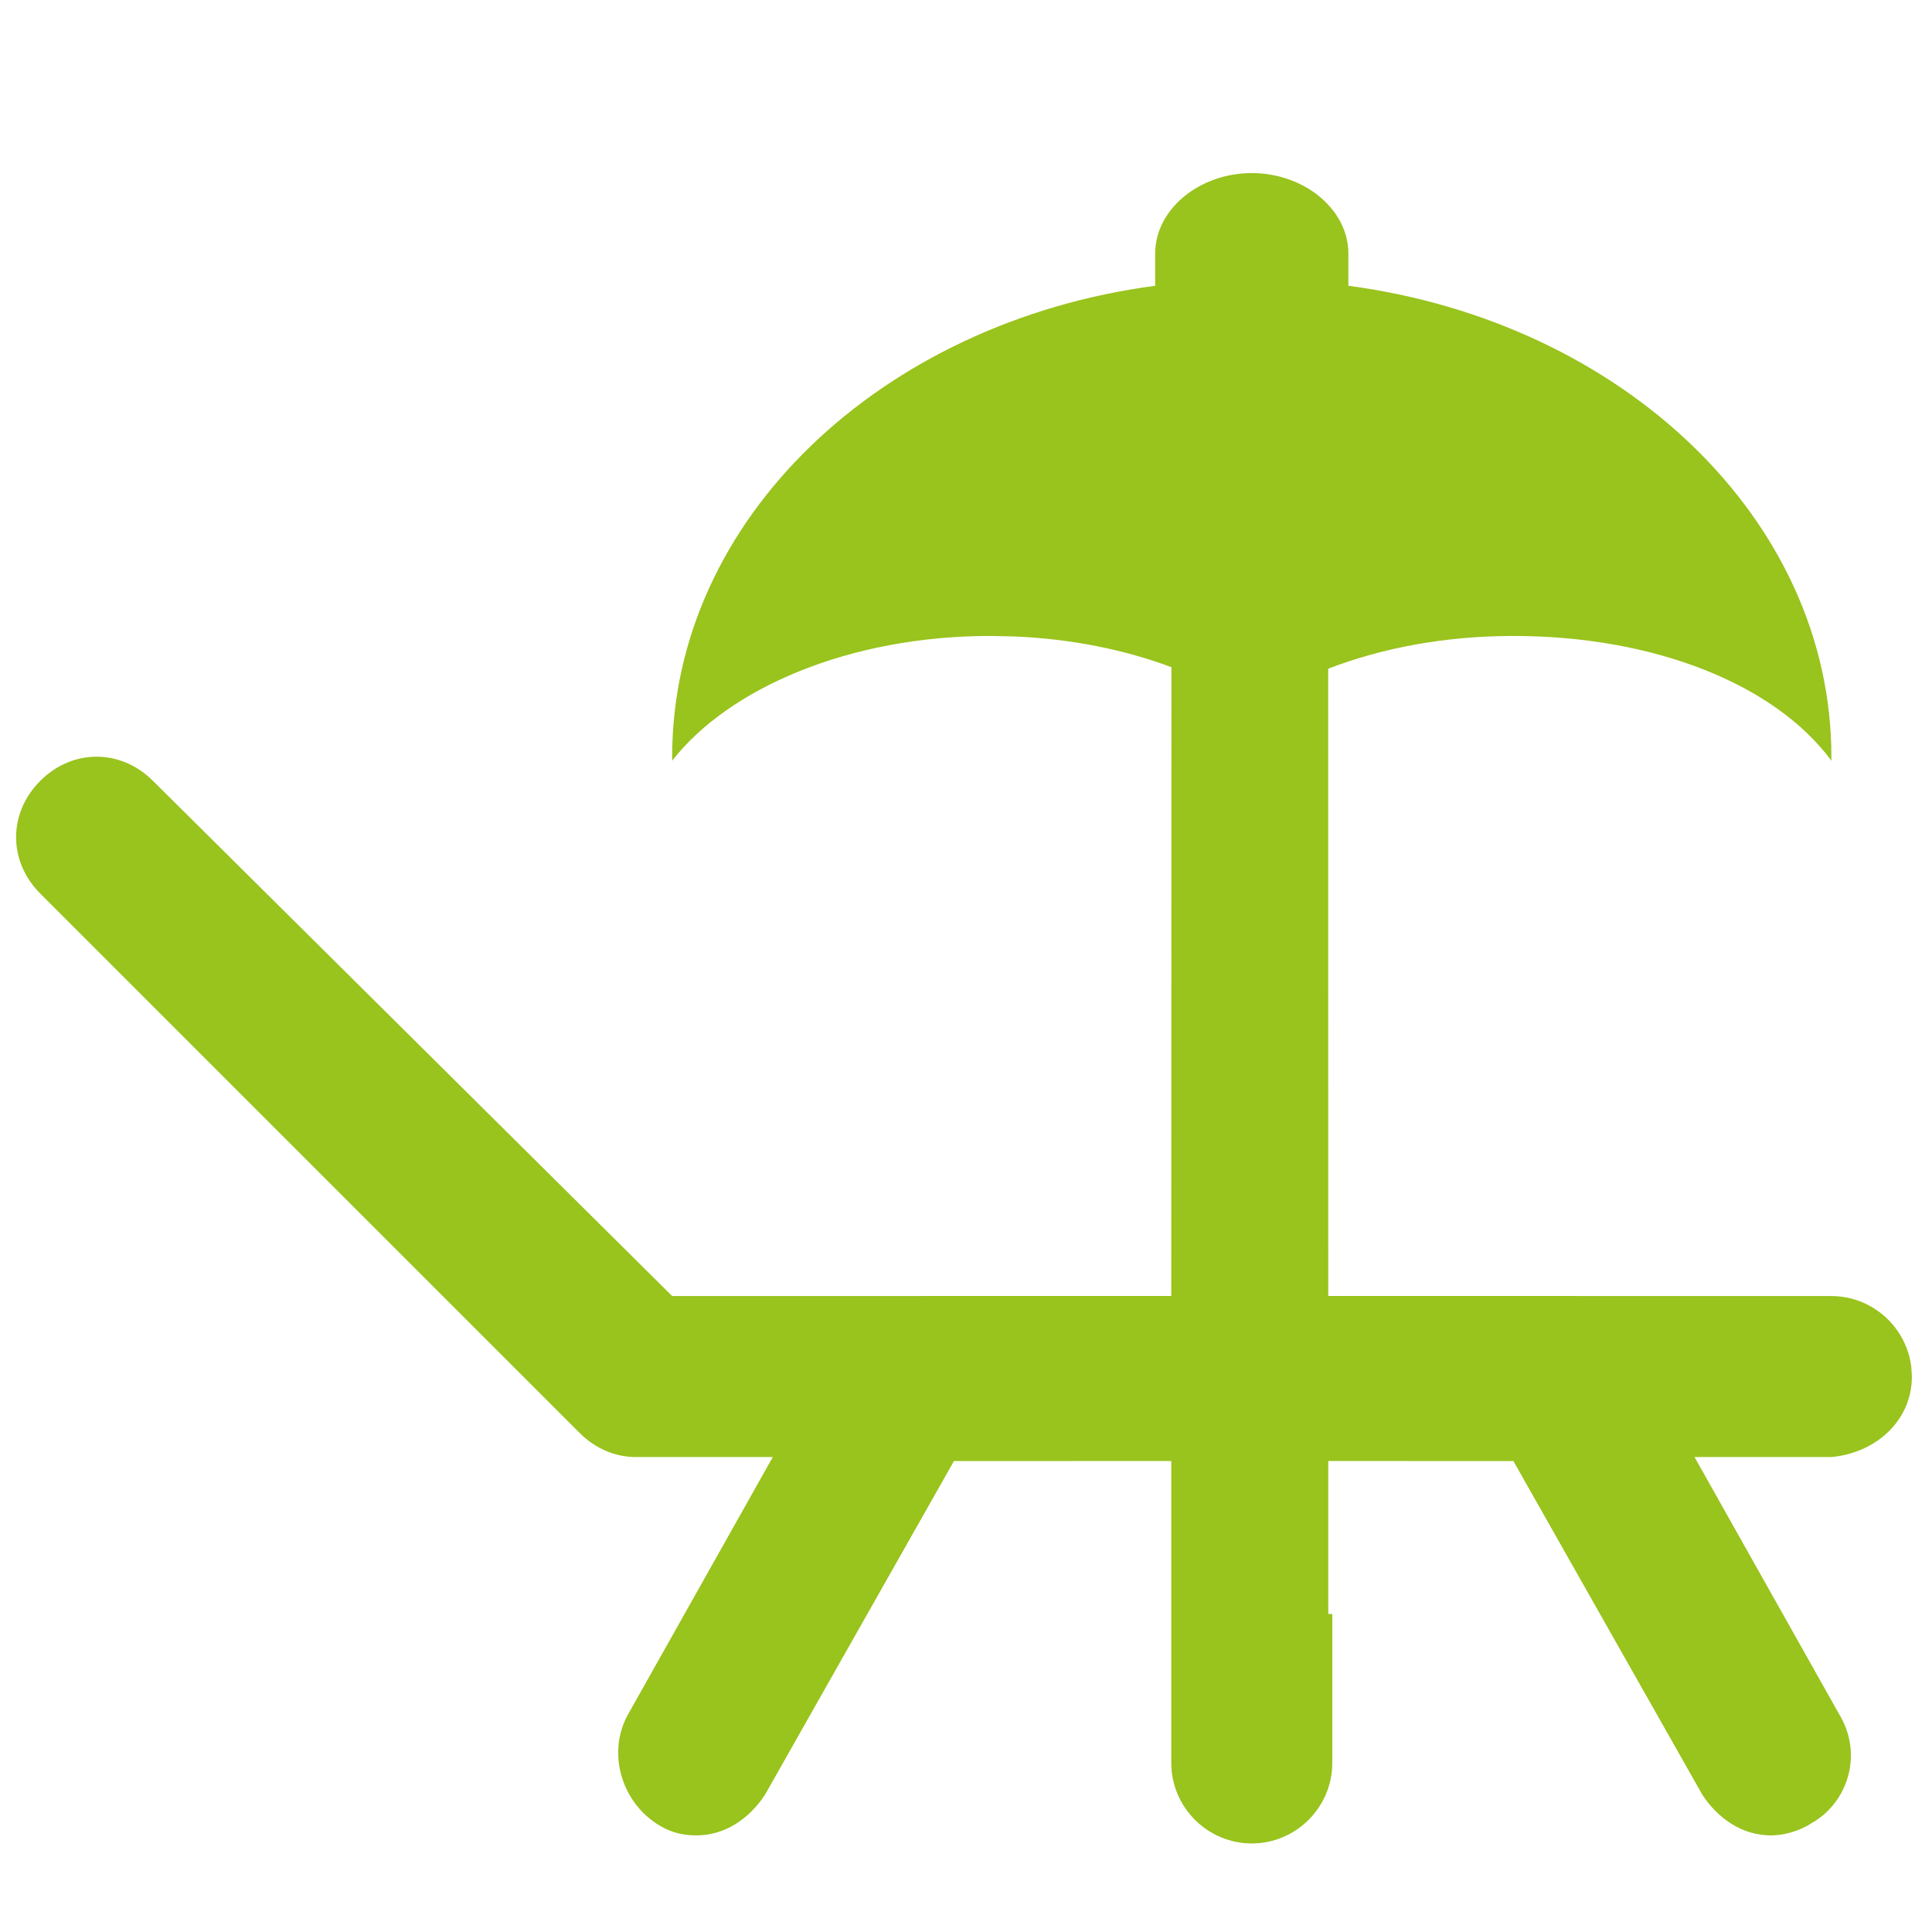 <?xml version="1.0" encoding="UTF-8"?> <svg xmlns="http://www.w3.org/2000/svg" height="24" viewBox="0 0 24 24" width="24"><path d="m15.55 2.15c.65 0 1.2.45 1.2 1v.4c3.4.45 6 2.9 6 5.85v.05c-.7-.95-2.2-1.55-3.95-1.55-.85 0-1.635.15-2.301.407l.001 7.792 6.25.001c.511 0 .935.388.993.884l.007.116c0 .55-.45.95-1 1h-1.7l1.8 3.2c.3.5.1 1.1-.35 1.35-.15.1-.35.15-.5.15-.35 0-.65-.2-.85-.5l-2.35-4.15-2.3-.001v1.9l.05.001v1.85c0 .55-.45 1-1 1s-1-.45-1-1v-1.85-.001-1.9l-2.7.001-2.35 4.15c-.2.3-.5.5-.85.5-.2 0-.35-.05-.5-.15-.45-.3-.6-.9-.35-1.35l1.8-3.2h-1.7c-.25 0-.5-.1-.7-.3l-6.7-6.7c-.4-.4-.4-1 0-1.4s1-.4 1.4 0l6.45 6.4 6.2-.001.002-7.811c-.576-.216-1.239-.352-1.955-.382l-.297-.006c-1.75 0-3.25.65-3.95 1.55v-.05c0-2.95 2.6-5.4 6-5.85v-.4c0-.55.55-1 1.2-1z" fill="#99C31D" fill-rule="evenodd"></path></svg> 